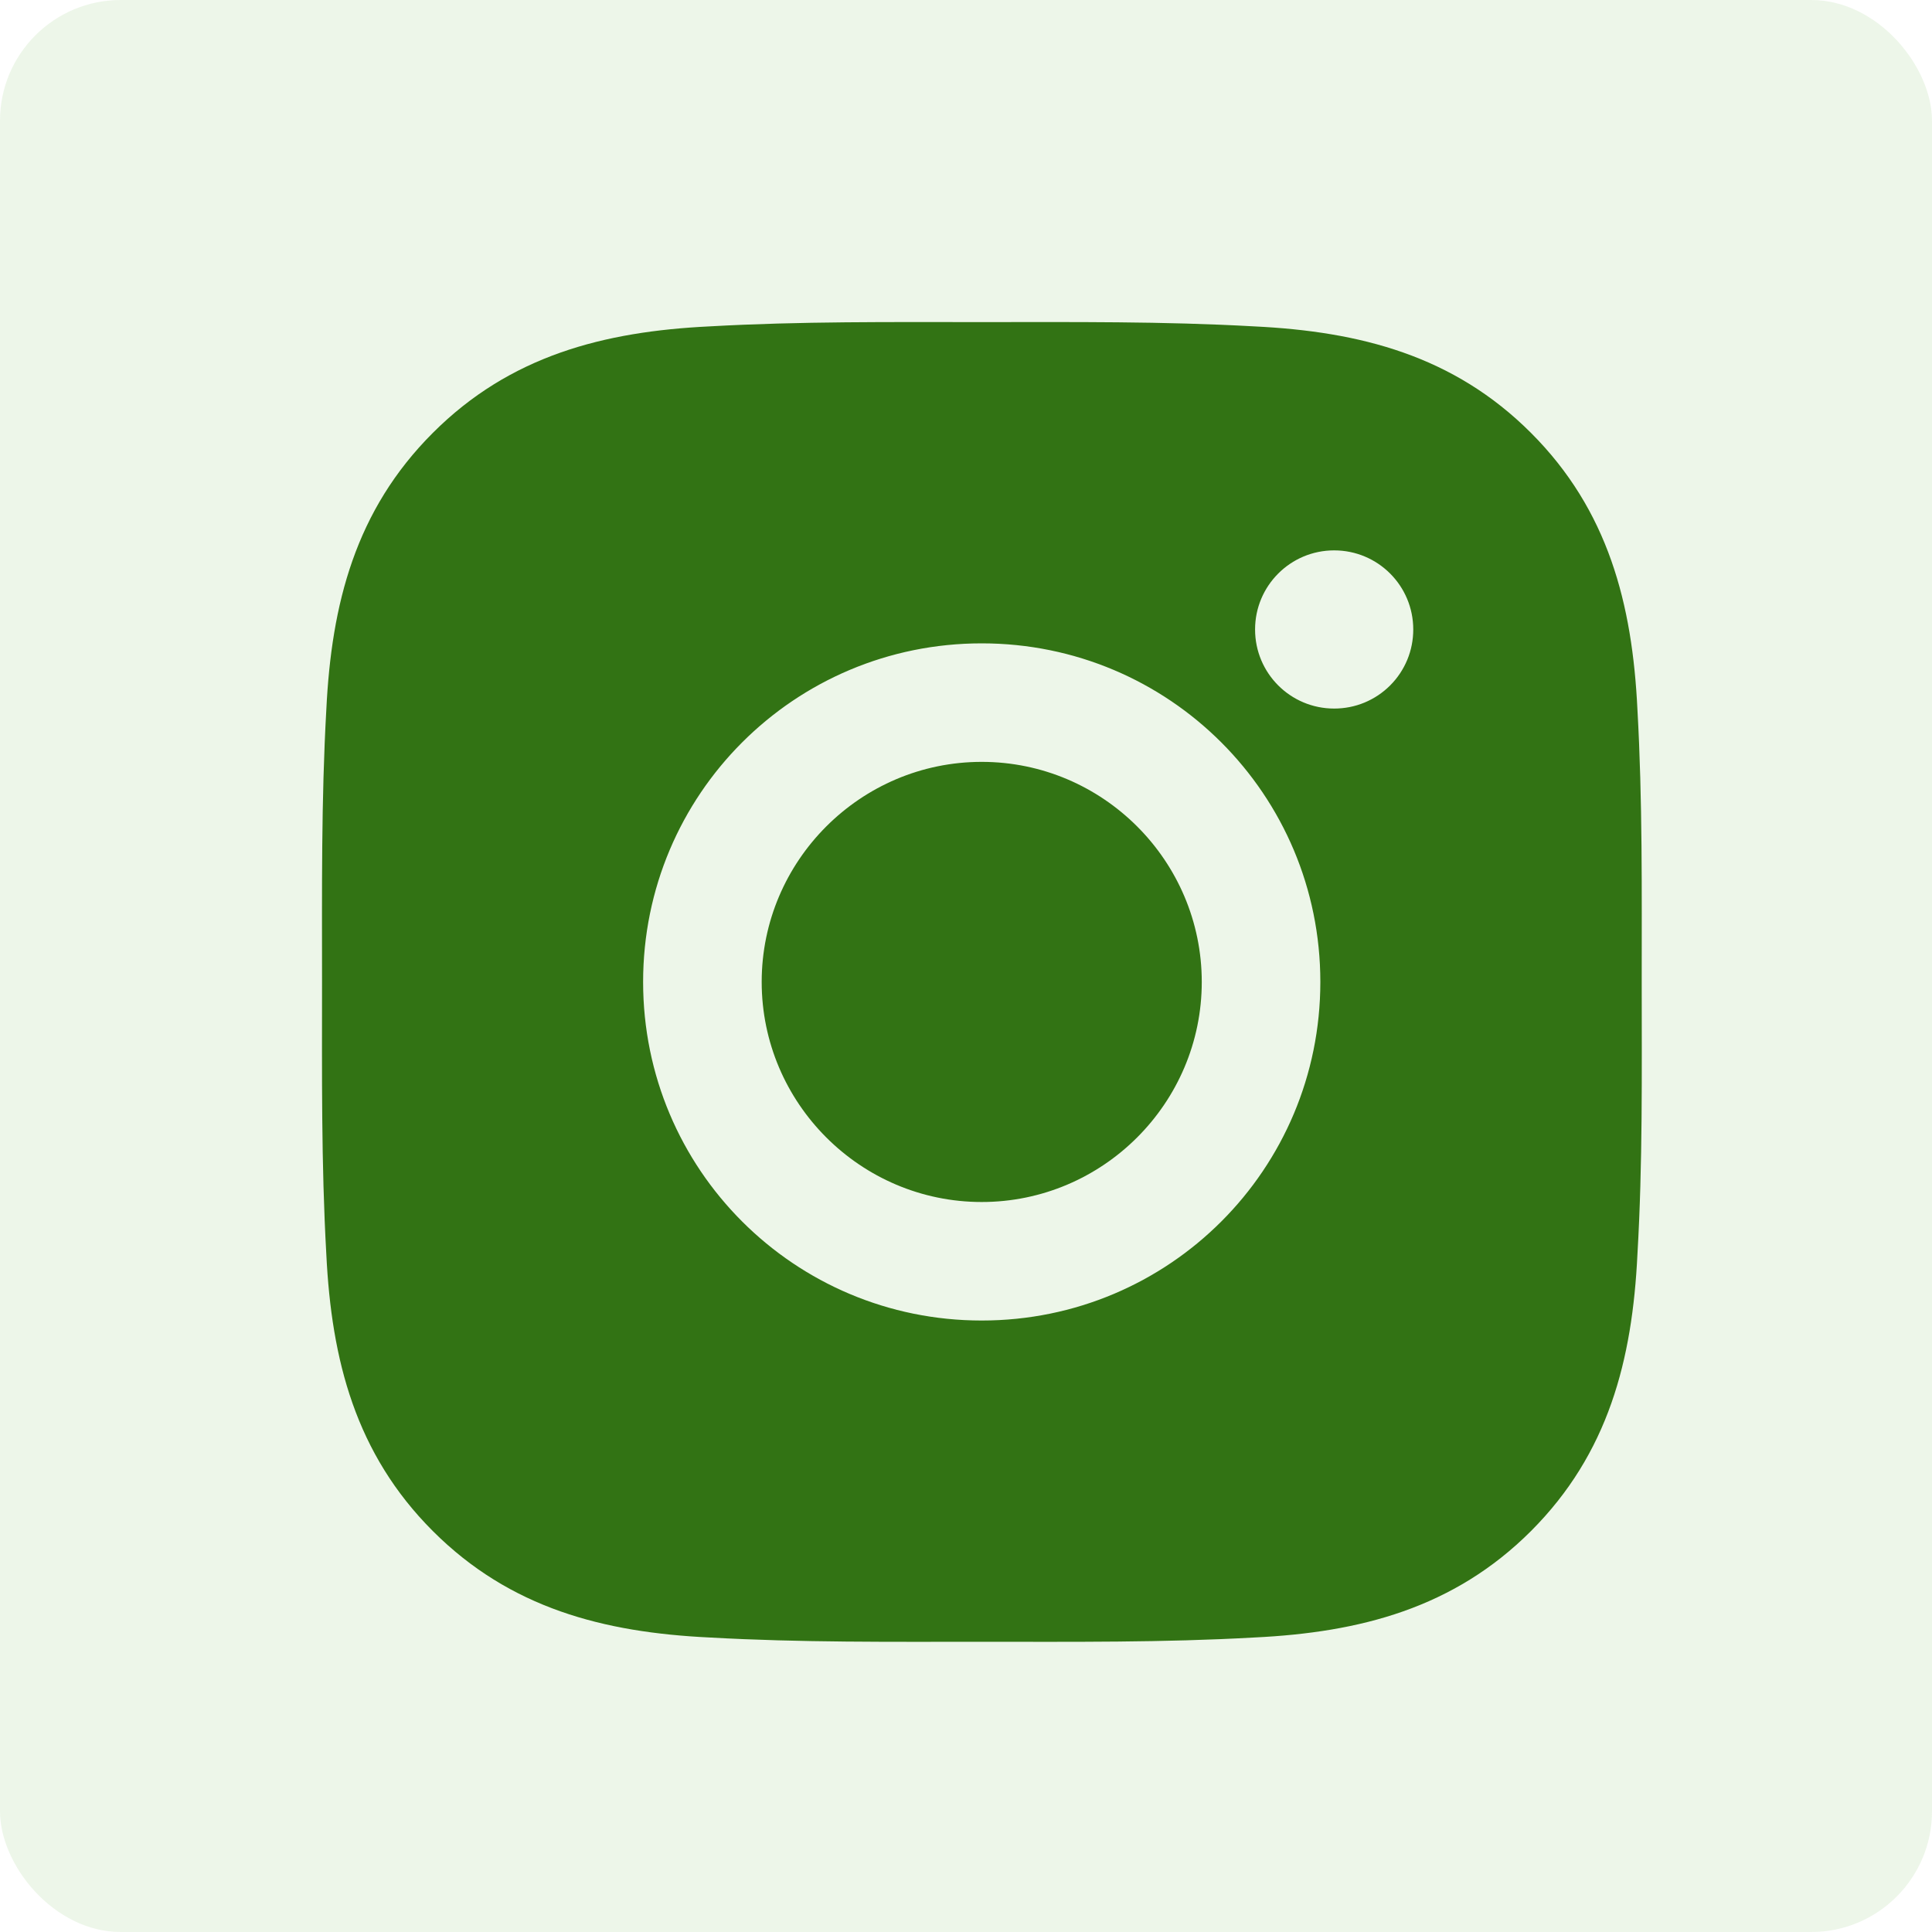 <svg width="32" height="32" viewBox="0 0 32 32" fill="none" xmlns="http://www.w3.org/2000/svg">
<rect width="32" height="32" rx="2" fill="#4EA824" fill-opacity="0.1"/>
<path d="M16.26 12.619C14.253 12.619 12.616 14.257 12.616 16.264C12.616 18.271 14.253 19.909 16.26 19.909C18.267 19.909 19.905 18.271 19.905 16.264C19.905 14.257 18.267 12.619 16.26 12.619ZM27.192 16.264C27.192 14.755 27.206 13.259 27.121 11.752C27.037 10.002 26.637 8.449 25.358 7.17C24.075 5.887 22.525 5.491 20.775 5.406C19.265 5.321 17.77 5.335 16.263 5.335C14.754 5.335 13.258 5.321 11.751 5.406C10.001 5.491 8.448 5.89 7.169 7.17C5.886 8.452 5.49 10.002 5.405 11.752C5.32 13.262 5.334 14.758 5.334 16.264C5.334 17.771 5.32 19.269 5.405 20.776C5.49 22.526 5.889 24.079 7.169 25.359C8.451 26.641 10.001 27.038 11.751 27.122C13.261 27.207 14.757 27.193 16.263 27.193C17.773 27.193 19.268 27.207 20.775 27.122C22.525 27.038 24.078 26.638 25.358 25.359C26.64 24.076 27.037 22.526 27.121 20.776C27.209 19.269 27.192 17.773 27.192 16.264V16.264ZM16.26 21.872C13.157 21.872 10.652 19.368 10.652 16.264C10.652 13.161 13.157 10.656 16.26 10.656C19.364 10.656 21.869 13.161 21.869 16.264C21.869 19.368 19.364 21.872 16.26 21.872ZM22.098 11.736C21.374 11.736 20.788 11.151 20.788 10.426C20.788 9.702 21.374 9.116 22.098 9.116C22.823 9.116 23.408 9.702 23.408 10.426C23.408 10.598 23.375 10.769 23.309 10.928C23.243 11.087 23.147 11.231 23.025 11.353C22.903 11.475 22.759 11.571 22.6 11.637C22.441 11.703 22.27 11.736 22.098 11.736V11.736Z" fill="#327314"/>
</svg>
